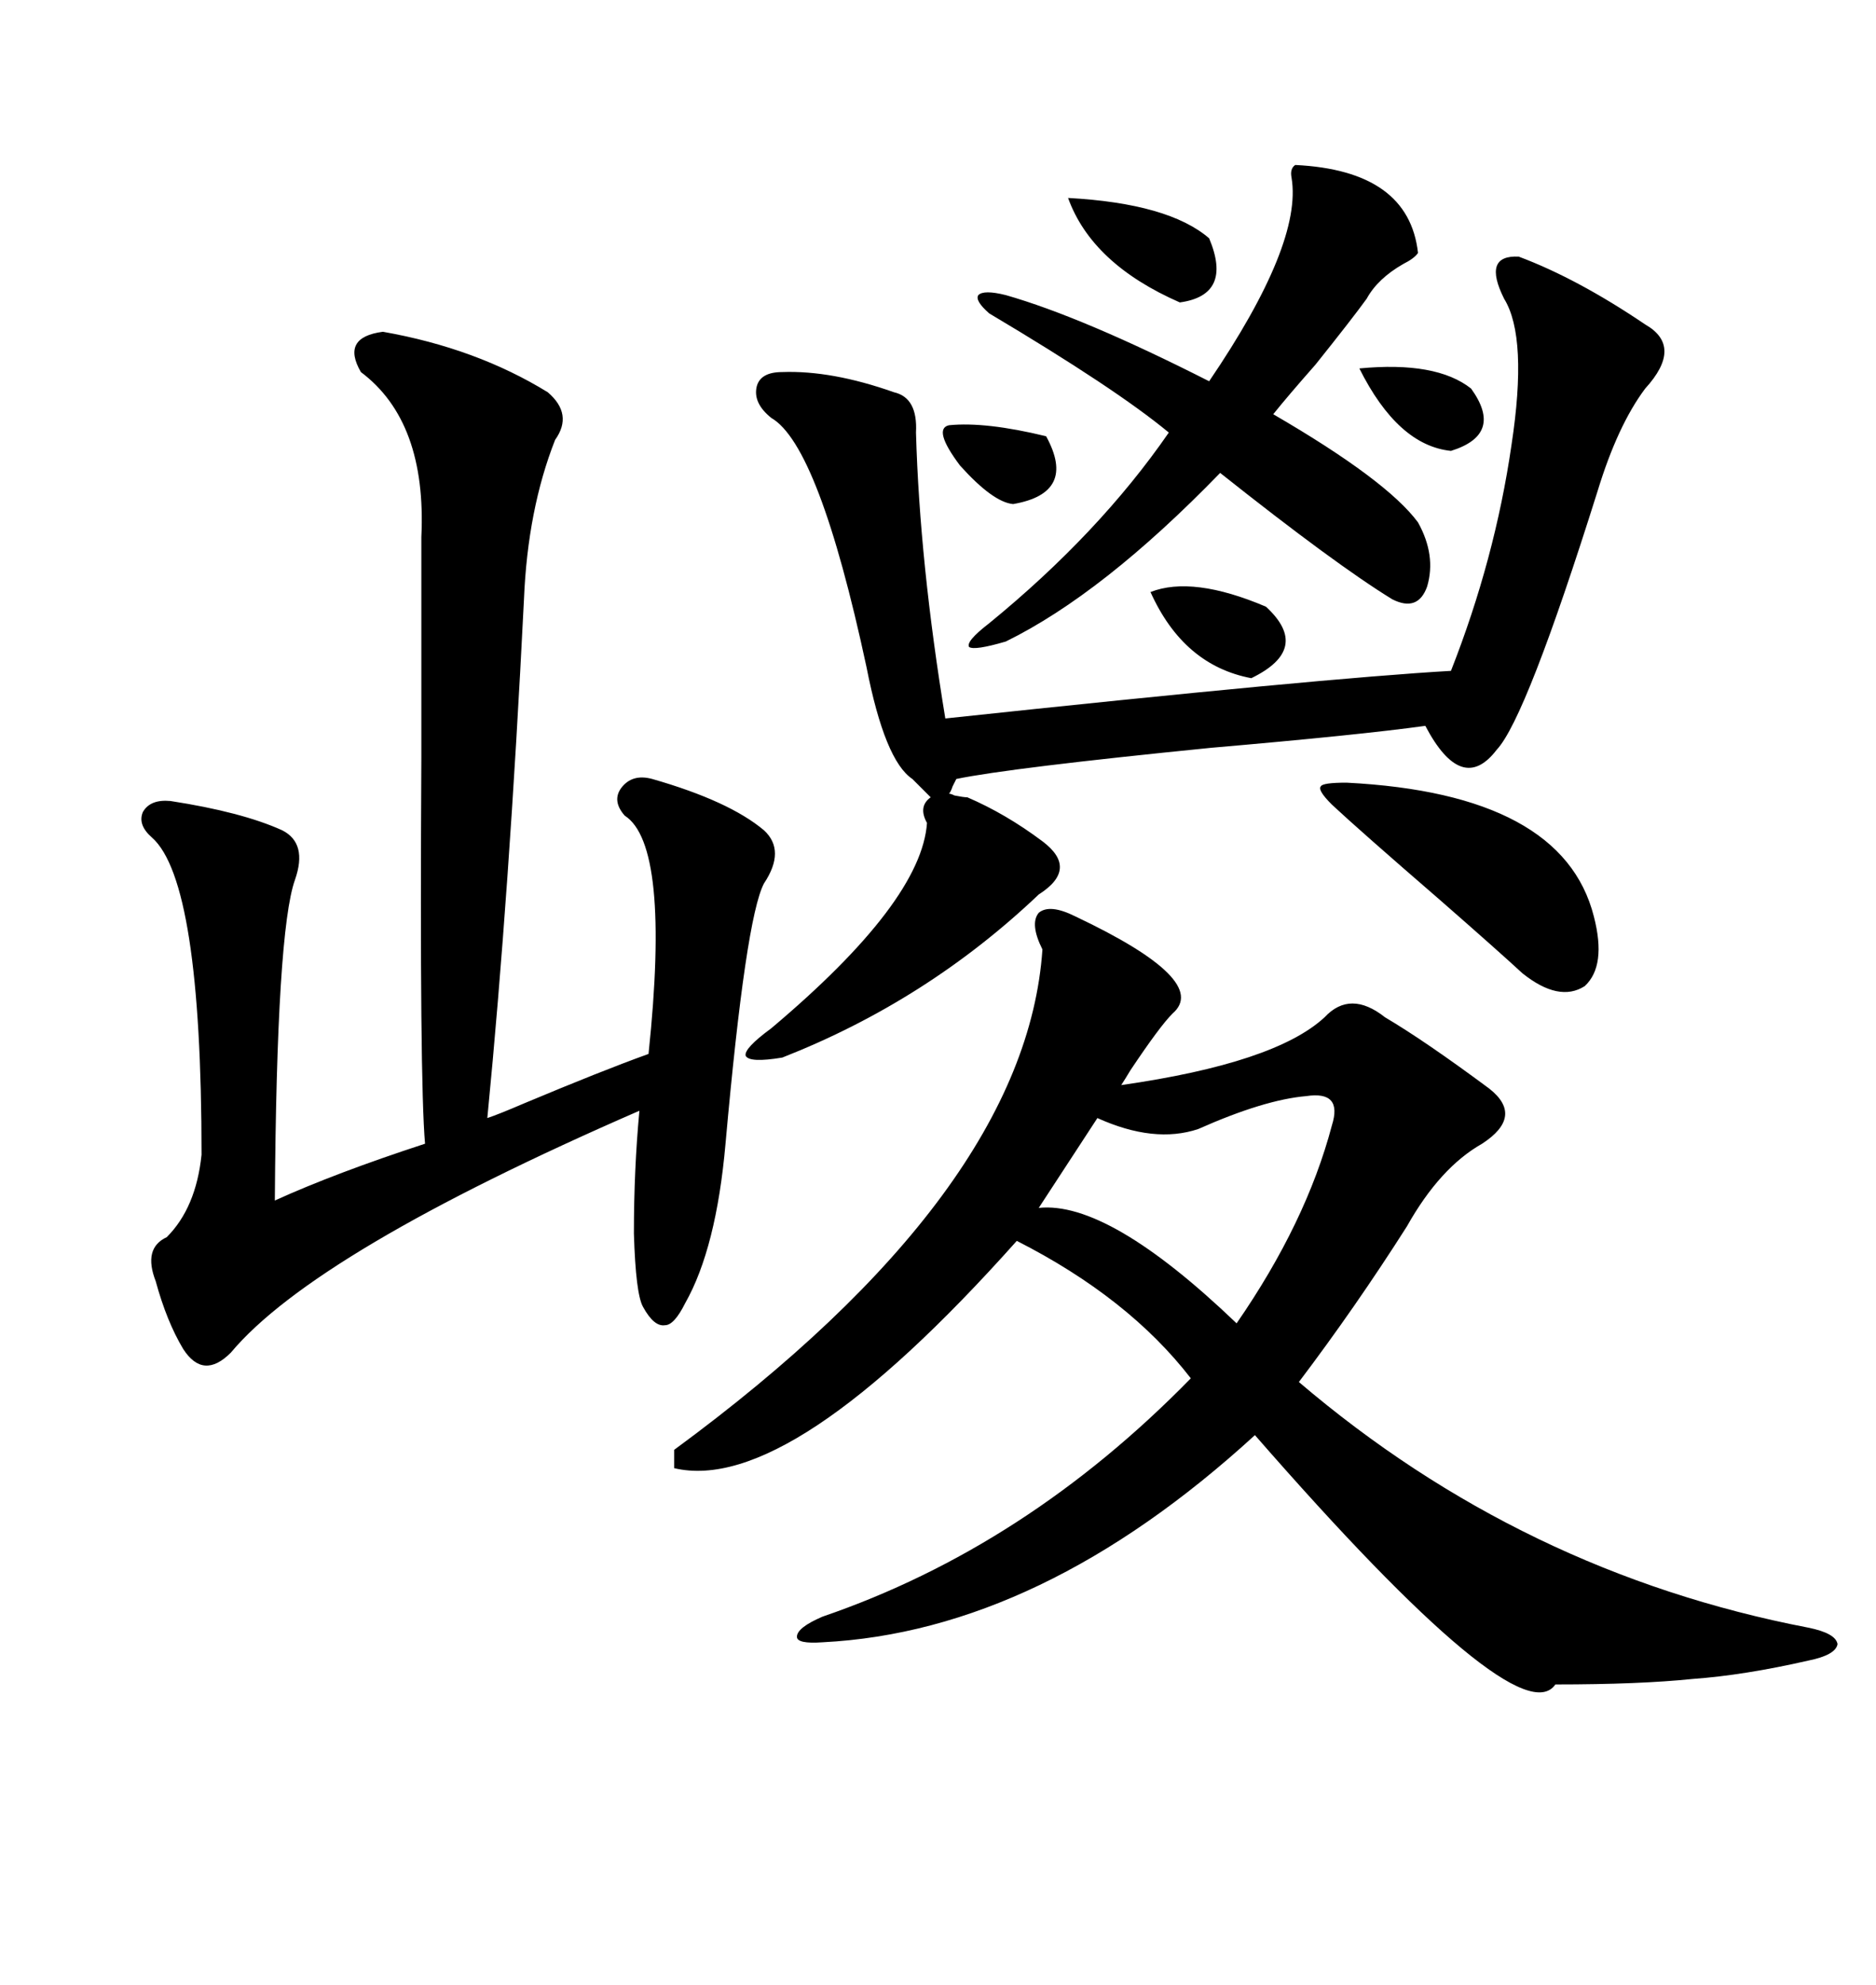 <svg xmlns="http://www.w3.org/2000/svg" xmlns:xlink="http://www.w3.org/1999/xlink" width="300" height="317.285"><path d="M107.81 234.67L107.81 234.67L107.81 231.74Q164.06 190.43 166.70 151.76L166.70 151.76Q164.65 147.66 166.11 145.90L166.11 145.90Q167.87 144.43 171.97 146.48L171.97 146.48Q193.65 156.74 187.50 162.01L187.50 162.01Q185.45 164.06 180.76 171.09L180.76 171.09Q179.88 172.56 179.30 173.44L179.30 173.44Q203.91 169.92 211.82 162.60L211.82 162.60Q215.92 158.20 221.48 162.60L221.48 162.60Q227.93 166.41 238.18 174.02L238.18 174.02Q243.75 178.42 237.01 182.81L237.01 182.81Q230.27 186.62 225 196.00L225 196.00Q216.80 208.89 207.71 220.90L207.71 220.90Q243.46 251.37 289.16 260.16L289.16 260.16Q293.55 261.04 293.85 262.79L293.85 262.79Q293.55 264.55 289.16 265.43L289.16 265.43Q278.91 267.77 270.70 268.36L270.70 268.36Q262.21 269.24 248.73 269.24L248.73 269.24Q242.87 277.73 200.68 229.39L200.68 229.39Q166.41 260.74 131.54 262.50L131.54 262.50Q127.44 262.79 127.44 261.62L127.44 261.62Q127.44 260.16 131.54 258.40L131.54 258.40Q164.06 247.27 190.43 220.31L190.43 220.31Q180.47 207.42 162.60 198.34L162.60 198.34Q126.27 239.06 107.81 234.67ZM61.23 53.03L61.23 53.03Q76.17 55.66 87.60 62.70L87.60 62.70Q91.70 66.21 88.77 70.31L88.77 70.31Q84.38 81.45 83.79 95.80L83.79 95.80Q81.45 142.68 77.93 178.71L77.93 178.71Q79.69 178.13 83.79 176.37L83.79 176.37Q96.39 171.09 103.71 168.46L103.71 168.46Q107.23 135.06 99.90 130.37L99.90 130.37Q97.85 128.03 99.32 125.98L99.32 125.98Q101.07 123.63 104.30 124.51L104.30 124.51Q116.60 128.03 122.17 132.71L122.17 132.71Q125.68 135.94 122.17 141.21L122.17 141.21Q119.24 146.78 116.02 182.81L116.02 182.81Q114.55 199.51 109.57 208.30L109.57 208.30Q107.81 211.82 106.35 211.82L106.35 211.82Q104.59 212.11 102.83 208.89L102.83 208.89Q101.66 206.84 101.37 197.17L101.37 197.17Q101.37 186.91 102.25 177.54L102.25 177.54Q50.39 200.10 36.91 216.21L36.91 216.21Q32.52 220.61 29.30 215.63L29.30 215.63Q26.66 211.23 24.90 204.79L24.90 204.79Q22.85 199.51 26.66 197.75L26.66 197.75Q31.35 193.07 32.23 184.57L32.23 184.57Q32.23 140.92 24.32 133.89L24.32 133.89Q21.97 131.84 22.85 129.79L22.85 129.79Q24.02 127.73 27.25 128.03L27.25 128.03Q38.67 129.79 45.12 132.71L45.12 132.71Q49.22 134.77 47.17 140.63L47.17 140.63Q44.24 148.83 43.95 191.89L43.95 191.89Q53.61 187.50 67.97 182.81L67.97 182.81Q67.09 172.85 67.38 121.00L67.38 121.00Q67.38 98.44 67.38 85.84L67.38 85.84Q68.26 67.38 57.71 59.47L57.71 59.47Q54.49 53.91 61.23 53.03ZM151.17 114.84L151.17 114.84Q211.52 108.40 232.03 107.23L232.03 107.23Q239.06 89.36 241.70 71.19L241.70 71.19Q244.34 53.91 240.53 47.75L240.53 47.75Q237.01 40.72 242.87 41.02L242.87 41.02Q252.25 44.53 263.09 51.86L263.09 51.86Q269.24 55.37 263.09 62.11L263.09 62.11Q258.69 67.97 255.47 78.52L255.47 78.52Q244.04 114.84 239.36 119.82L239.36 119.82Q233.79 127.15 227.93 116.02L227.93 116.02Q217.38 117.48 193.65 119.53L193.65 119.53Q161.43 122.75 152.93 124.51L152.93 124.51Q152.64 125.10 152.34 125.68L152.34 125.68Q152.05 126.56 151.76 126.86L151.76 126.86Q152.05 126.86 152.64 127.15L152.64 127.15Q154.10 127.44 154.69 127.44L154.69 127.44Q160.84 130.08 166.70 134.47L166.70 134.47Q172.56 138.87 166.11 142.97L166.11 142.97Q148.24 159.96 125.10 169.04L125.10 169.04Q119.82 169.92 119.24 168.75L119.24 168.75Q118.95 167.58 123.34 164.36L123.34 164.36Q147.36 144.14 148.24 131.54L148.24 131.54Q146.78 128.91 148.83 127.44L148.83 127.44L145.90 124.51Q141.50 121.58 138.57 106.64L138.57 106.64Q130.96 71.19 123.34 66.80L123.34 66.80Q120.41 64.45 121.00 61.82L121.00 61.82Q121.58 59.47 125.10 59.47L125.10 59.47Q133.01 59.18 142.97 62.70L142.97 62.70Q146.78 63.57 146.48 69.14L146.48 69.14Q147.07 89.94 151.17 114.84ZM207.13 26.37L207.13 26.37Q225.29 27.25 226.76 40.43L226.76 40.43Q226.17 41.31 224.41 42.19L224.41 42.19Q220.31 44.53 218.55 47.75L218.55 47.75Q216.21 50.98 210.35 58.30L210.35 58.30Q205.96 63.28 203.61 66.21L203.61 66.21Q221.78 76.76 226.76 83.50L226.76 83.50Q229.69 88.77 228.22 93.75L228.22 93.75Q226.76 97.85 222.66 95.80L222.66 95.80Q213.57 90.23 195.12 75.59L195.12 75.59Q176.37 94.92 160.84 102.54L160.84 102.54Q155.86 104.00 154.98 103.42L154.98 103.42Q154.39 102.54 158.20 99.61L158.20 99.61Q175.78 85.25 186.91 69.14L186.91 69.14Q178.42 62.11 158.20 50.10L158.20 50.10Q155.86 48.05 156.45 47.17L156.45 47.17Q157.32 46.29 160.84 47.17L160.84 47.17Q173.14 50.68 193.36 60.94L193.36 60.94Q208.30 38.96 206.54 28.42L206.54 28.42Q206.25 26.95 207.13 26.37ZM191.60 180.47L191.60 180.47Q184.57 182.81 175.49 178.71L175.49 178.71L166.11 193.07Q177.25 191.89 197.75 211.52L197.75 211.52Q208.89 195.41 212.99 179.88L212.99 179.88Q214.75 174.32 208.89 175.20L208.89 175.20Q202.15 175.78 191.60 180.47ZM215.33 125.10L215.33 125.10Q249.90 126.86 254.88 146.48L254.88 146.48Q256.93 154.39 253.42 157.62L253.42 157.62Q249.32 160.25 243.46 155.57L243.46 155.57Q239.65 152.05 230.27 143.85L230.27 143.85Q217.38 132.71 212.99 128.61L212.99 128.61Q210.64 126.27 211.23 125.68L211.23 125.68Q211.52 125.10 215.33 125.10ZM170.80 31.64L170.80 31.64Q186.91 32.52 193.36 38.09L193.36 38.09Q197.17 47.17 188.67 48.34L188.67 48.34Q174.61 42.19 170.80 31.64ZM183.98 94.63L183.98 94.63Q190.72 91.99 202.44 96.97L202.44 96.97Q209.77 103.71 200.10 108.40L200.10 108.40Q189.26 106.35 183.98 94.63ZM217.38 58.89L217.38 58.89Q229.69 57.71 235.25 62.11L235.25 62.11Q240.53 69.43 232.03 72.07L232.03 72.07Q223.54 71.19 217.38 58.89ZM151.76 67.97L151.76 67.97Q157.62 67.38 167.29 69.73L167.29 69.73Q172.27 78.81 162.01 80.57L162.01 80.57Q158.79 80.27 153.52 74.41L153.52 74.41Q149.12 68.55 151.76 67.97Z"/></svg>